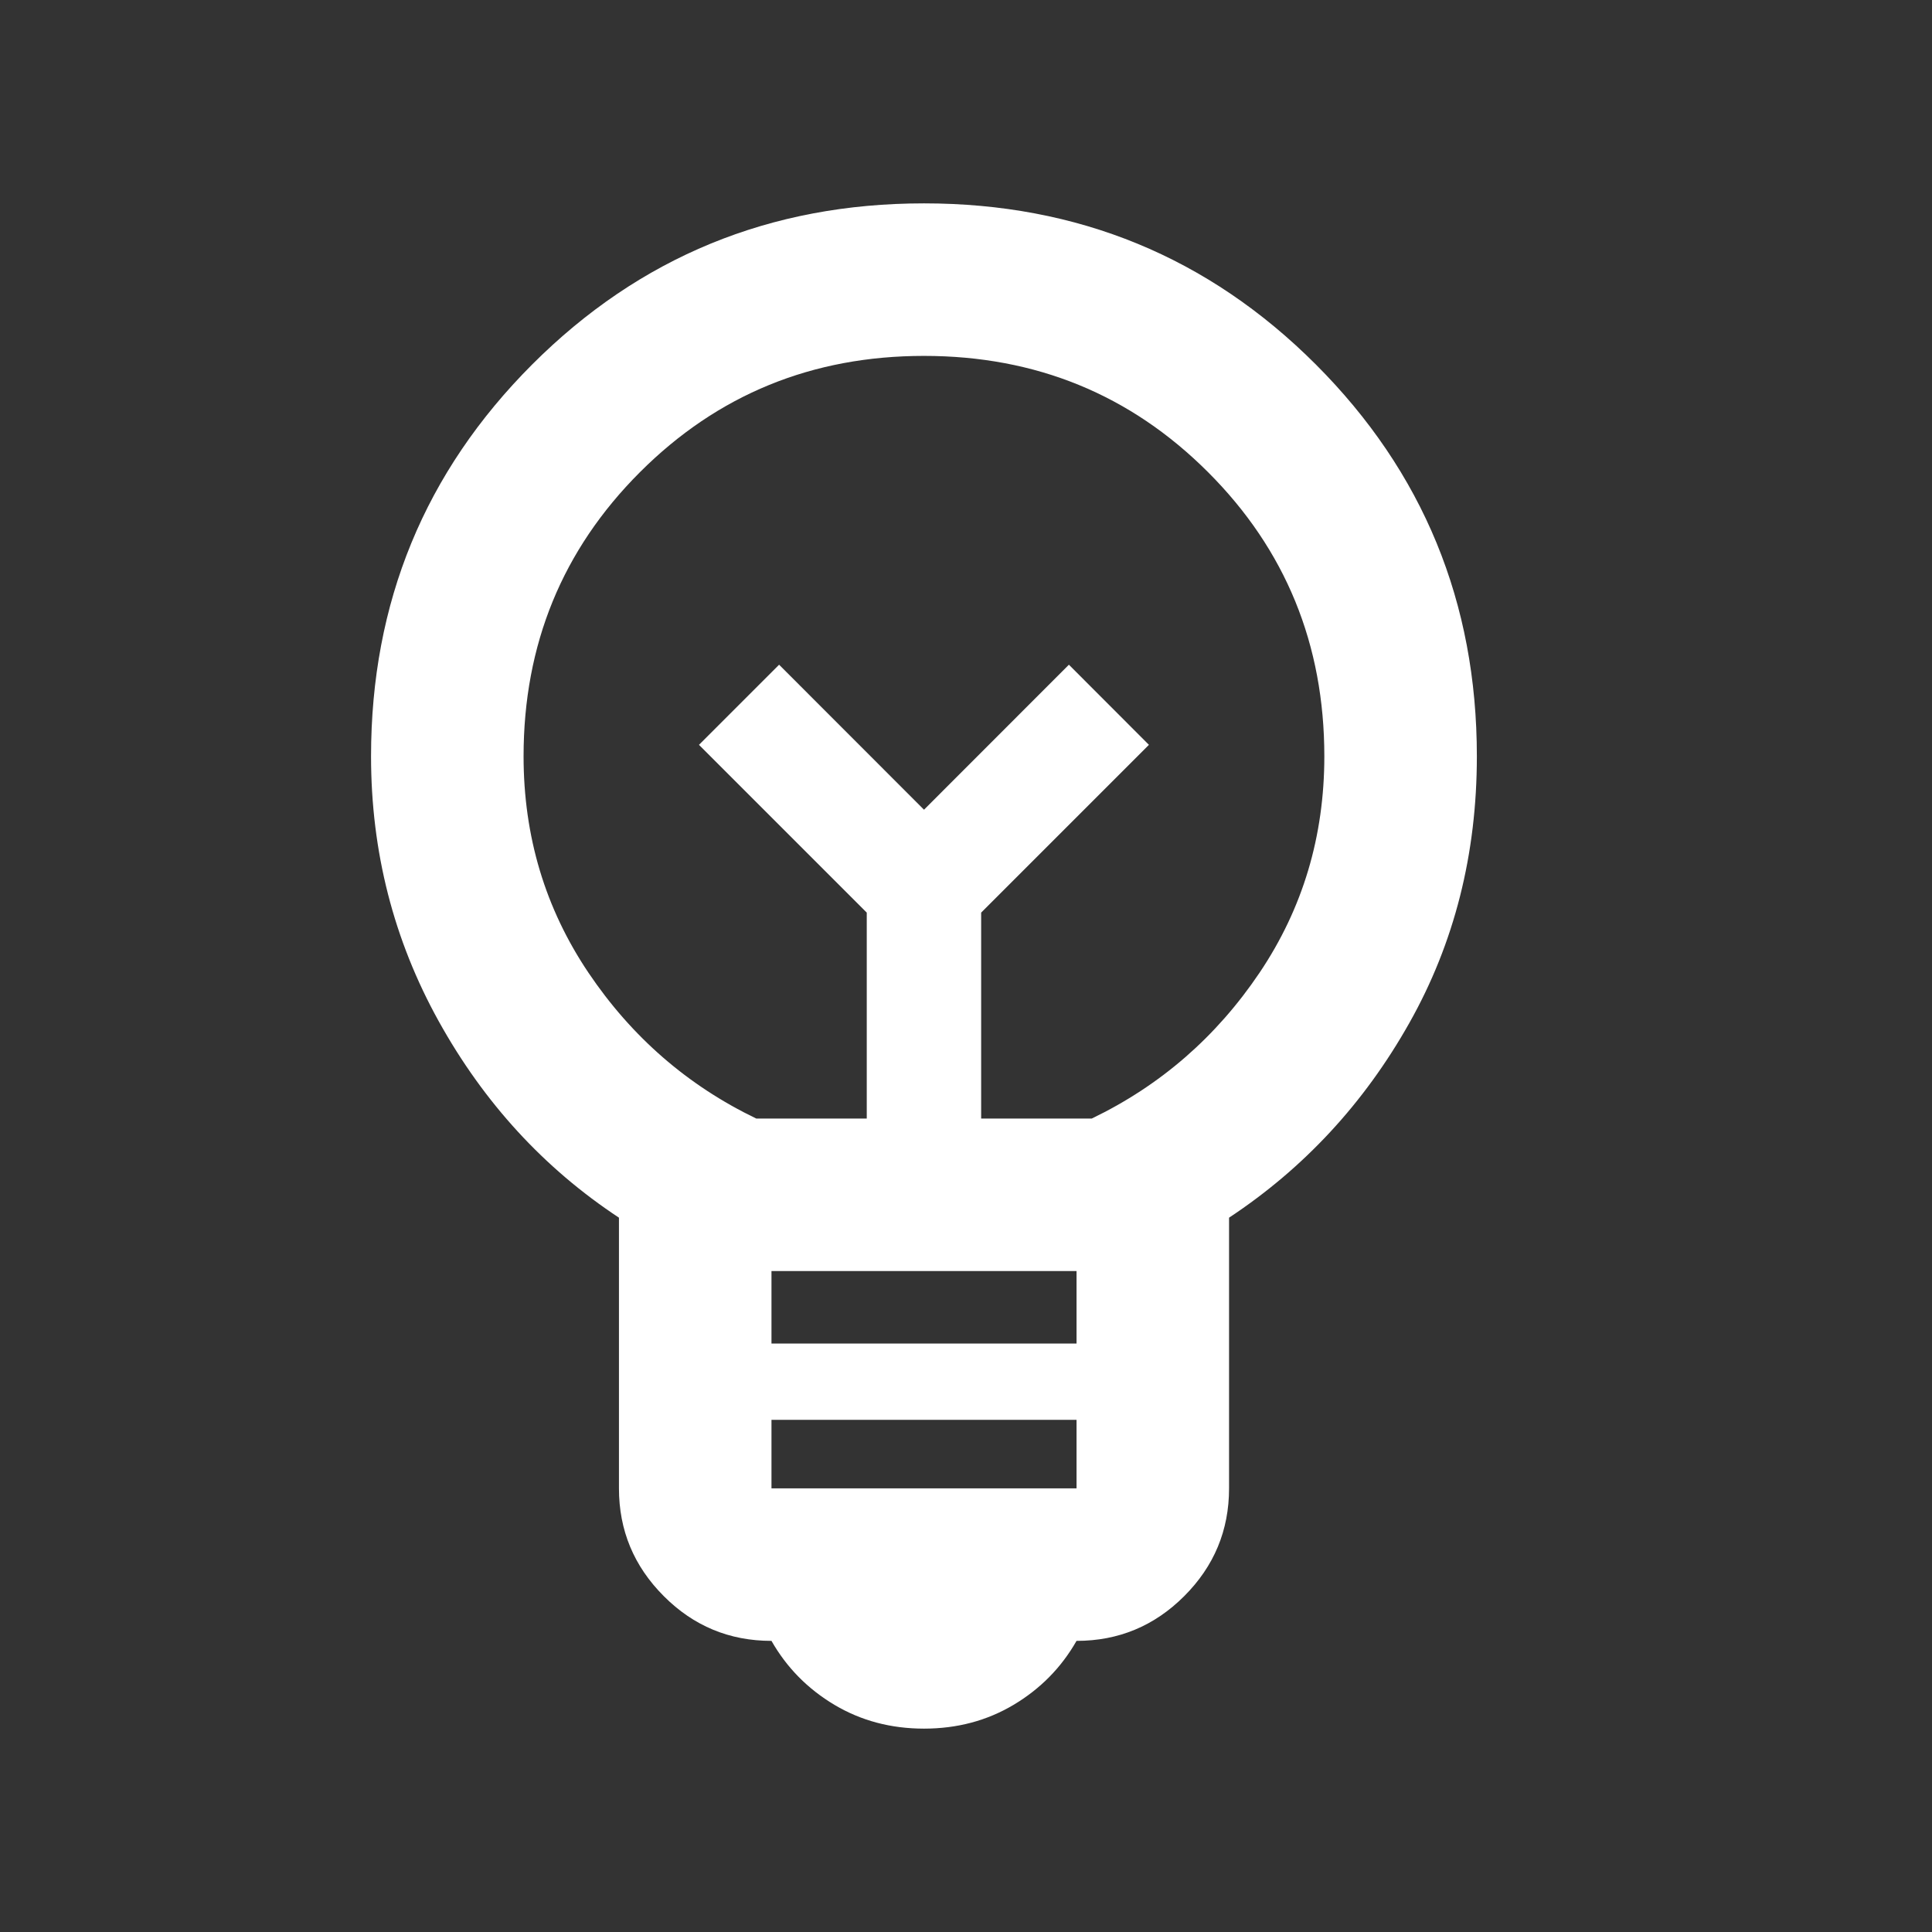 <svg width="19" height="19" viewBox="0 0 19 19" fill="none" xmlns="http://www.w3.org/2000/svg">
<rect x="0" y="0" width="19" height="19" fill="#333333" stroke="none"/>
<mask id="mask0_283_559" style="mask-type:alpha" maskUnits="userSpaceOnUse" x="0" y="0" width="19" height="19">
<rect x="0.087" y="0.5" width="18" height="18" fill="#D9D9D9"/>
</mask>
<g mask="url(#mask0_283_559)">
<path d="M9.087 17C8.762 17 8.468 16.922 8.206 16.766C7.943 16.609 7.737 16.4 7.587 16.137C7.174 16.137 6.821 15.991 6.528 15.697C6.234 15.403 6.087 15.05 6.087 14.637V11.975C5.349 11.488 4.759 10.844 4.315 10.044C3.871 9.244 3.649 8.375 3.649 7.438C3.649 5.925 4.178 4.641 5.234 3.584C6.29 2.528 7.574 2 9.087 2C10.599 2 11.884 2.528 12.94 3.584C13.996 4.641 14.524 5.925 14.524 7.438C14.524 8.4 14.303 9.275 13.859 10.062C13.415 10.85 12.824 11.488 12.087 11.975V14.637C12.087 15.05 11.94 15.403 11.646 15.697C11.352 15.991 10.999 16.137 10.587 16.137C10.437 16.4 10.231 16.609 9.968 16.766C9.706 16.922 9.412 17 9.087 17ZM7.587 14.637H10.587V13.963H7.587V14.637ZM7.587 13.213H10.587V12.5H7.587V13.213ZM7.437 11H8.524V8.975L6.874 7.325L7.662 6.537L9.087 7.963L10.512 6.537L11.299 7.325L9.649 8.975V11H10.737C11.412 10.675 11.962 10.197 12.387 9.566C12.812 8.934 13.024 8.225 13.024 7.438C13.024 6.338 12.643 5.406 11.881 4.644C11.118 3.881 10.187 3.5 9.087 3.5C7.987 3.5 7.056 3.881 6.293 4.644C5.531 5.406 5.149 6.338 5.149 7.438C5.149 8.225 5.362 8.934 5.787 9.566C6.212 10.197 6.762 10.675 7.437 11Z" fill="white"/>
</g>
</svg>
